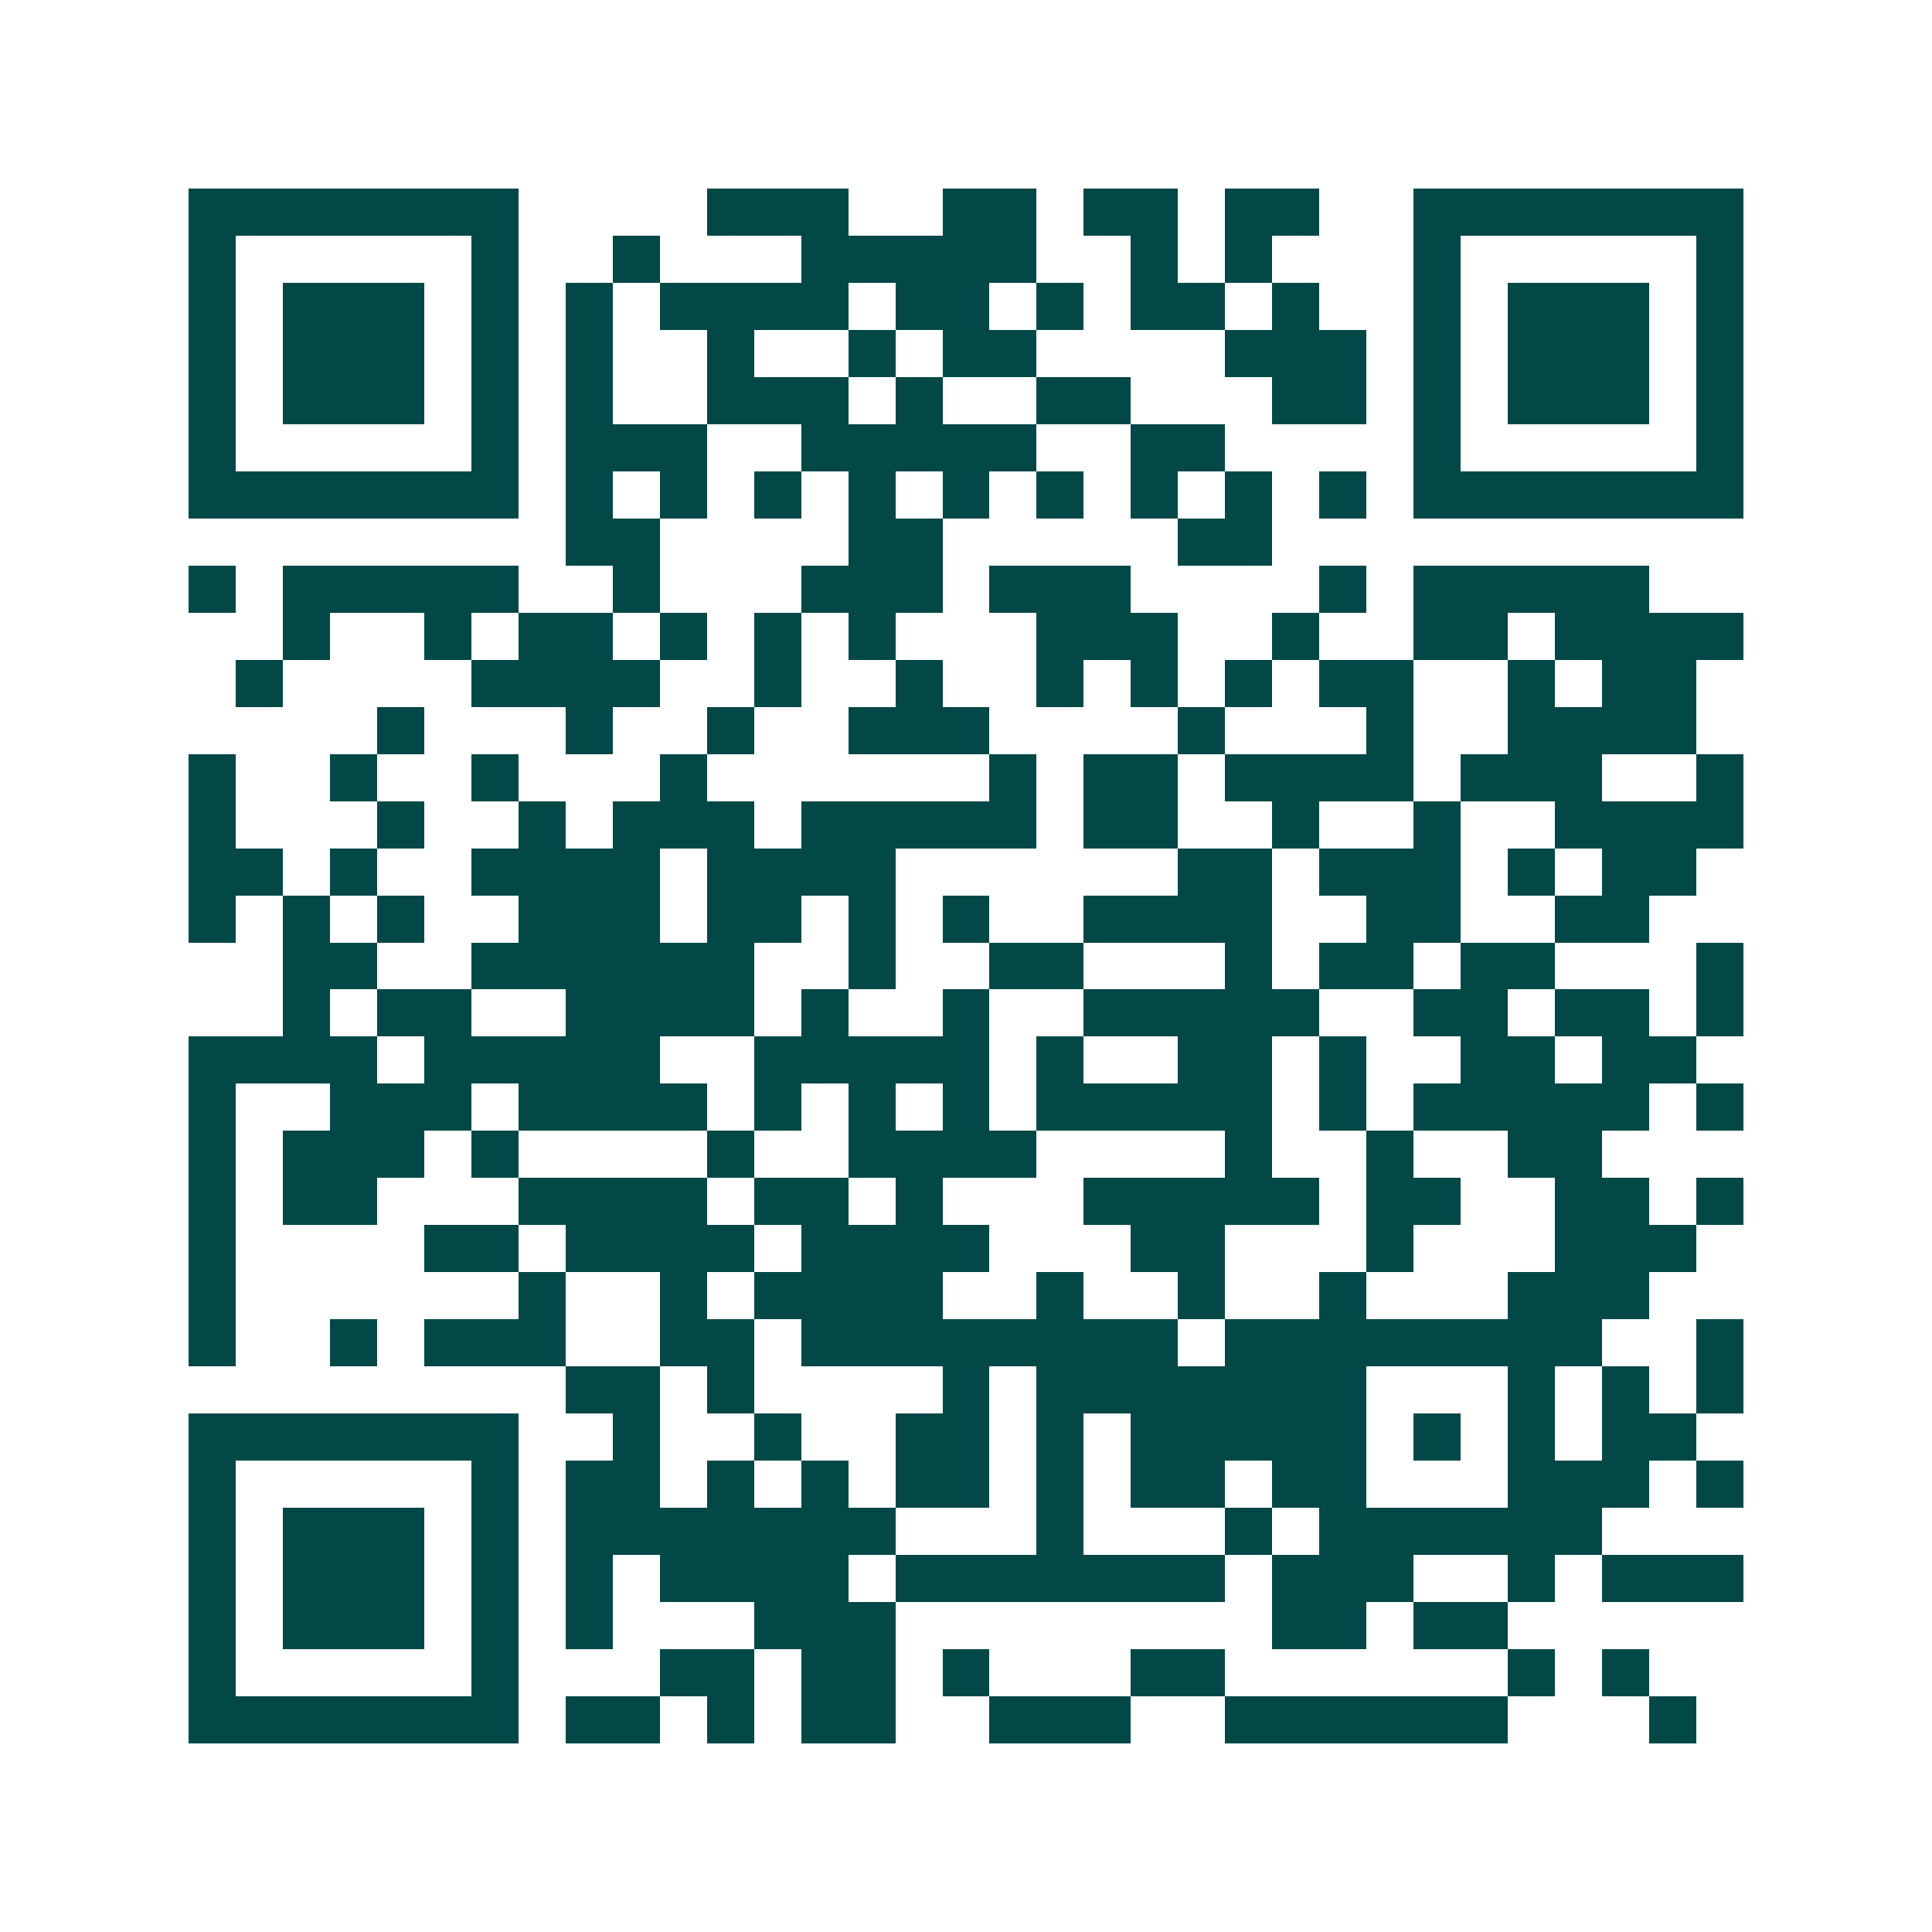 <svg xmlns="http://www.w3.org/2000/svg" width="200" height="200" viewBox="0 0 41 41" shape-rendering="crispEdges"><path fill="#ffffff" d="M0 0h41v41H0z"/><path stroke="#014847" d="M4 4.5h7m4 0h3m2 0h2m1 0h2m1 0h2m2 0h7M4 5.5h1m5 0h1m2 0h1m3 0h5m2 0h1m1 0h1m3 0h1m5 0h1M4 6.5h1m1 0h3m1 0h1m1 0h1m1 0h4m1 0h2m1 0h1m1 0h2m1 0h1m2 0h1m1 0h3m1 0h1M4 7.5h1m1 0h3m1 0h1m1 0h1m2 0h1m2 0h1m1 0h2m4 0h3m1 0h1m1 0h3m1 0h1M4 8.5h1m1 0h3m1 0h1m1 0h1m2 0h3m1 0h1m2 0h2m3 0h2m1 0h1m1 0h3m1 0h1M4 9.5h1m5 0h1m1 0h3m2 0h5m2 0h2m4 0h1m5 0h1M4 10.5h7m1 0h1m1 0h1m1 0h1m1 0h1m1 0h1m1 0h1m1 0h1m1 0h1m1 0h1m1 0h7M12 11.5h2m4 0h2m5 0h2M4 12.5h1m1 0h5m2 0h1m3 0h3m1 0h3m4 0h1m1 0h5M6 13.5h1m2 0h1m1 0h2m1 0h1m1 0h1m1 0h1m3 0h3m2 0h1m2 0h2m1 0h4M5 14.5h1m4 0h4m2 0h1m2 0h1m2 0h1m1 0h1m1 0h1m1 0h2m2 0h1m1 0h2M8 15.5h1m3 0h1m2 0h1m2 0h3m4 0h1m3 0h1m2 0h4M4 16.5h1m2 0h1m2 0h1m3 0h1m6 0h1m1 0h2m1 0h4m1 0h3m2 0h1M4 17.5h1m3 0h1m2 0h1m1 0h3m1 0h5m1 0h2m2 0h1m2 0h1m2 0h4M4 18.5h2m1 0h1m2 0h4m1 0h4m6 0h2m1 0h3m1 0h1m1 0h2M4 19.5h1m1 0h1m1 0h1m2 0h3m1 0h2m1 0h1m1 0h1m2 0h4m2 0h2m2 0h2M6 20.5h2m2 0h6m2 0h1m2 0h2m3 0h1m1 0h2m1 0h2m3 0h1M6 21.5h1m1 0h2m2 0h4m1 0h1m2 0h1m2 0h5m2 0h2m1 0h2m1 0h1M4 22.5h4m1 0h5m2 0h5m1 0h1m2 0h2m1 0h1m2 0h2m1 0h2M4 23.5h1m2 0h3m1 0h4m1 0h1m1 0h1m1 0h1m1 0h5m1 0h1m1 0h5m1 0h1M4 24.5h1m1 0h3m1 0h1m4 0h1m2 0h4m4 0h1m2 0h1m2 0h2M4 25.5h1m1 0h2m3 0h4m1 0h2m1 0h1m3 0h5m1 0h2m2 0h2m1 0h1M4 26.5h1m4 0h2m1 0h4m1 0h4m3 0h2m3 0h1m3 0h3M4 27.5h1m6 0h1m2 0h1m1 0h4m2 0h1m2 0h1m2 0h1m3 0h3M4 28.5h1m2 0h1m1 0h3m2 0h2m1 0h8m1 0h8m2 0h1M12 29.5h2m1 0h1m4 0h1m1 0h7m3 0h1m1 0h1m1 0h1M4 30.5h7m2 0h1m2 0h1m2 0h2m1 0h1m1 0h5m1 0h1m1 0h1m1 0h2M4 31.5h1m5 0h1m1 0h2m1 0h1m1 0h1m1 0h2m1 0h1m1 0h2m1 0h2m3 0h3m1 0h1M4 32.5h1m1 0h3m1 0h1m1 0h7m3 0h1m3 0h1m1 0h6M4 33.5h1m1 0h3m1 0h1m1 0h1m1 0h4m1 0h7m1 0h3m2 0h1m1 0h3M4 34.5h1m1 0h3m1 0h1m1 0h1m3 0h3m8 0h2m1 0h2M4 35.5h1m5 0h1m3 0h2m1 0h2m1 0h1m3 0h2m6 0h1m1 0h1M4 36.5h7m1 0h2m1 0h1m1 0h2m2 0h3m2 0h6m3 0h1"/></svg>
